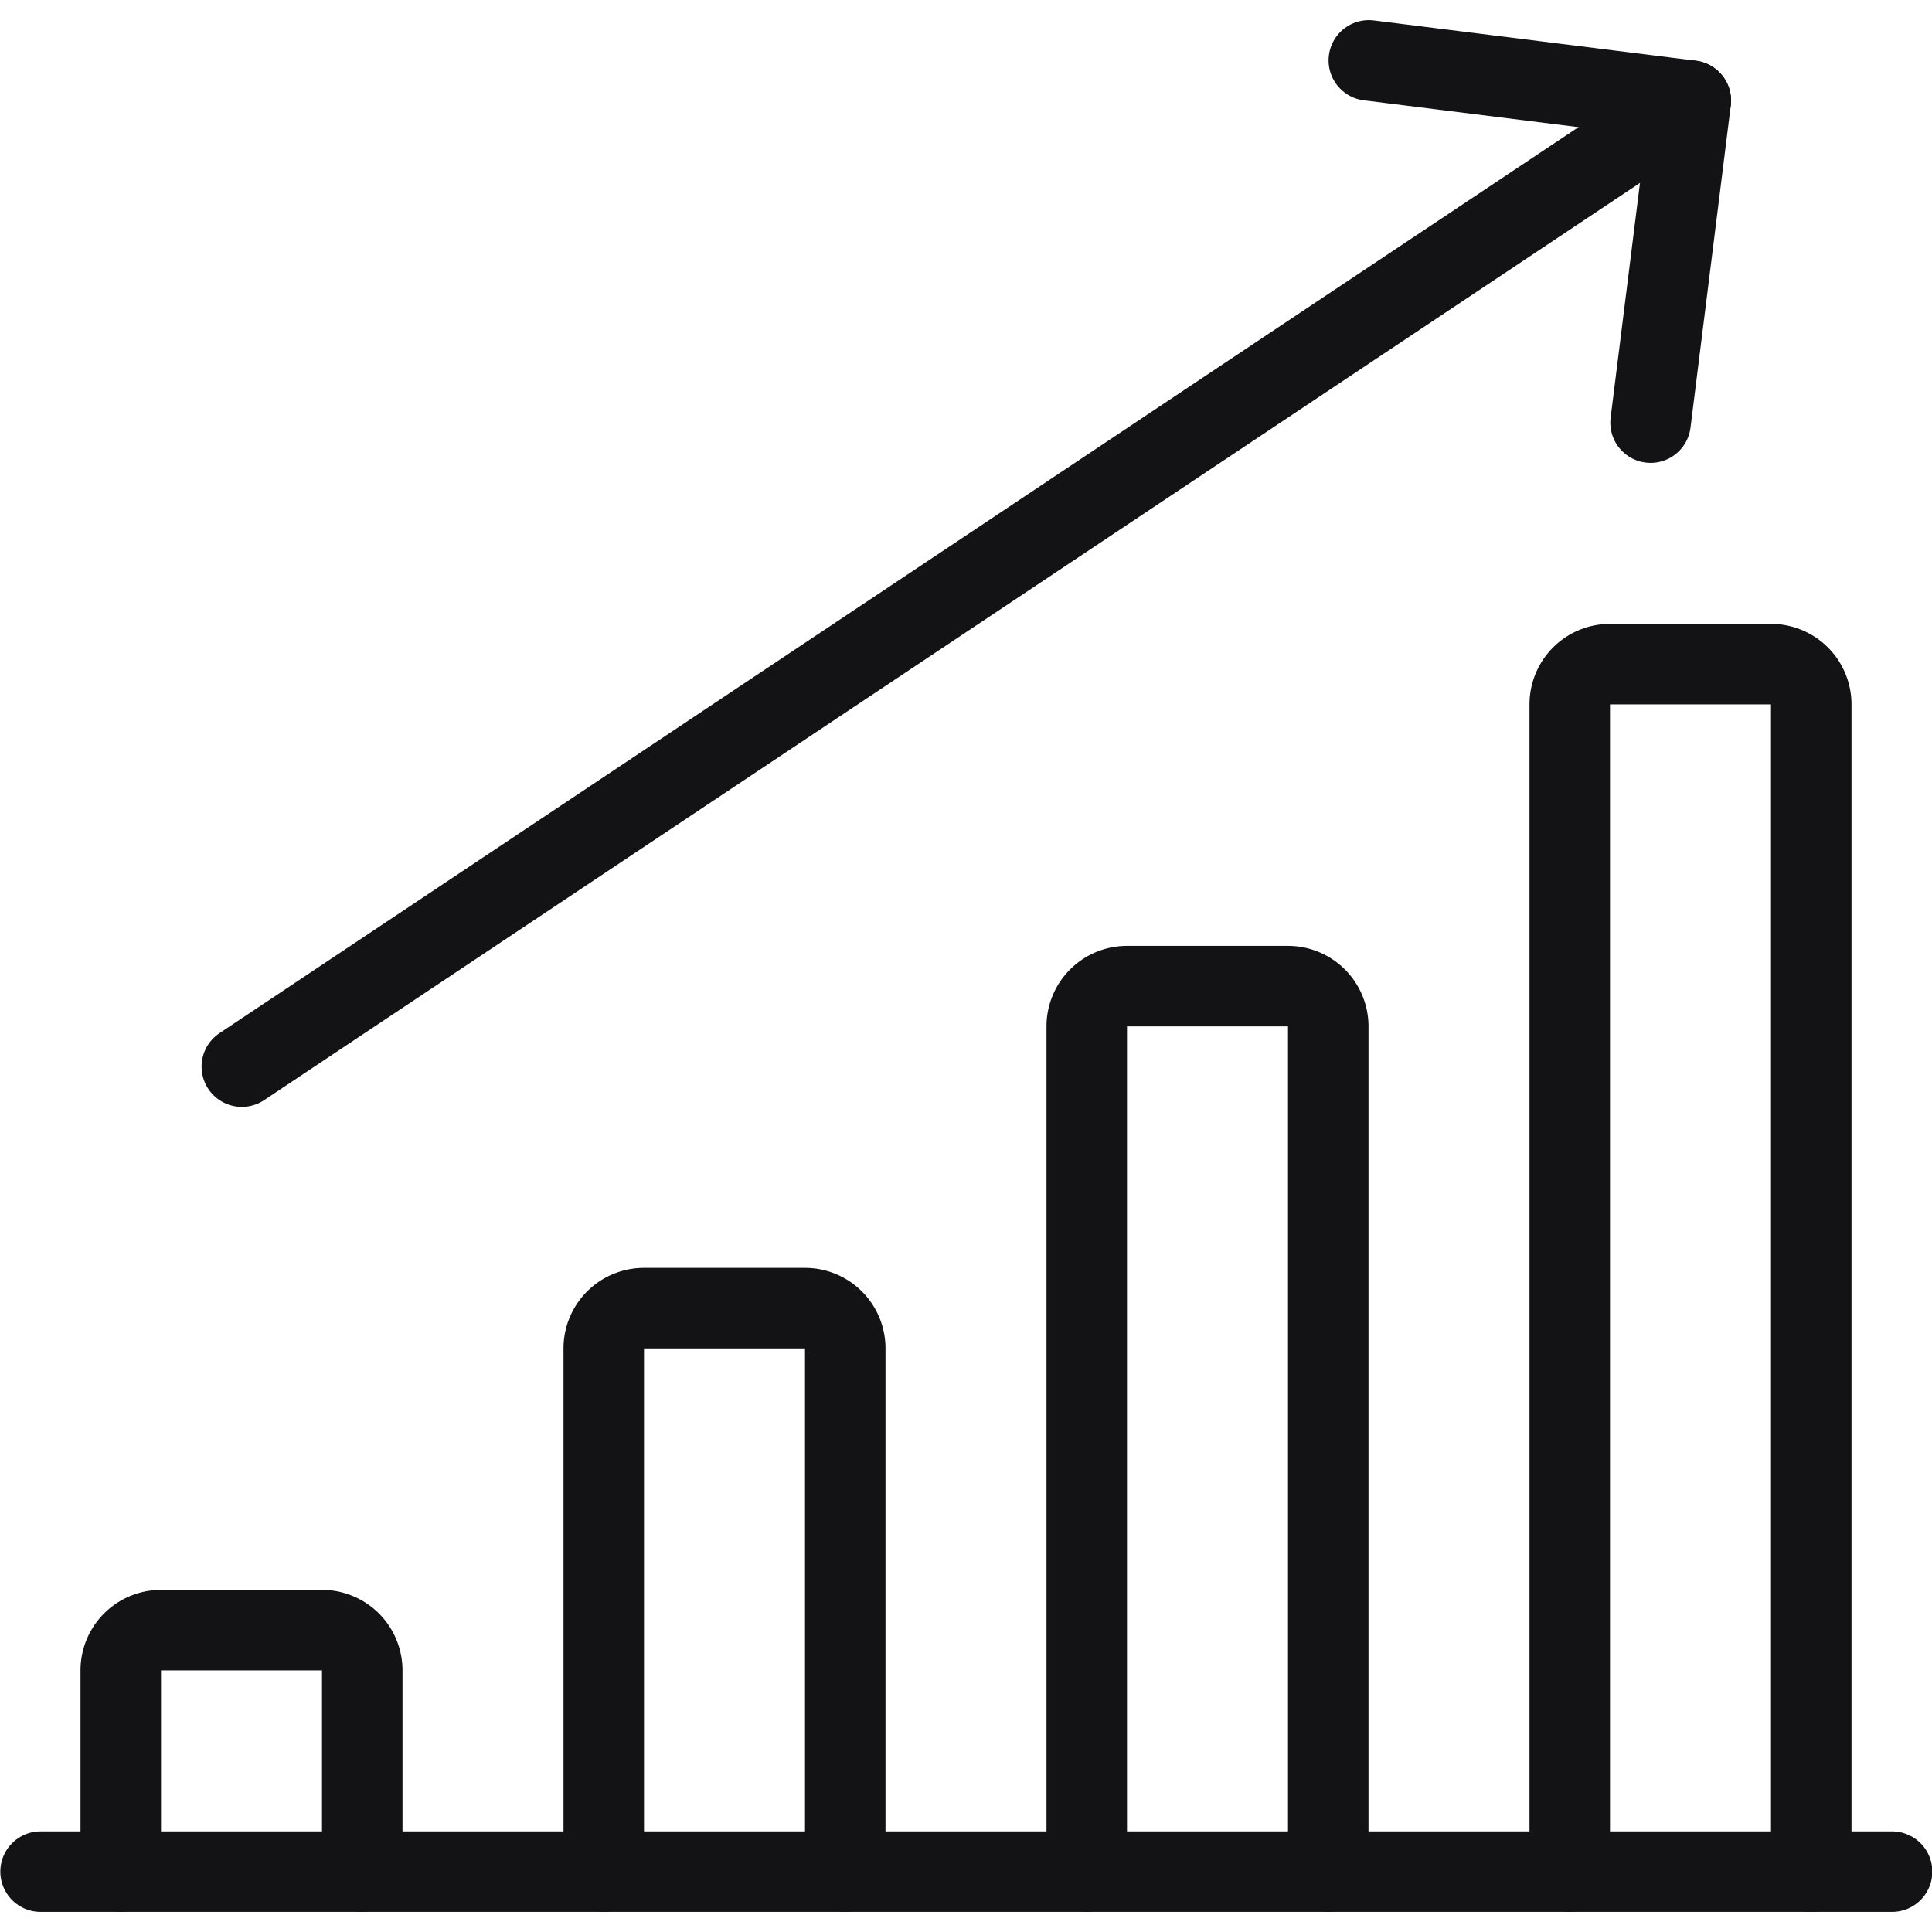 <svg xmlns="http://www.w3.org/2000/svg" viewBox="0 0 24 24" height="100" width="100"><defs></defs><title>performance-increase</title><line x1="0.504" y1="23.25" x2="23.504" y2="23.25" fill="none" stroke="#131316" stroke-linecap="round" stroke-linejoin="round"></line><path d="M4.5,23.25v-2.5a.5.5,0,0,0-.5-.5H2a.5.5,0,0,0-.5.5v2.5" fill="none" stroke="#131316" stroke-linecap="round" stroke-linejoin="round"></path><path d="M10.5,23.25v-6.5a.5.5,0,0,0-.5-.5H8a.5.5,0,0,0-.5.5v6.5" fill="none" stroke="#131316" stroke-linecap="round" stroke-linejoin="round"></path><path d="M16.5,23.25V12.75a.5.5,0,0,0-.5-.5H14a.5.5,0,0,0-.5.5v10.5" fill="none" stroke="#131316" stroke-linecap="round" stroke-linejoin="round"></path><path d="M22.5,23.25V8.75a.5.5,0,0,0-.5-.5H20a.5.5,0,0,0-.5.5v14.5" fill="none" stroke="#131316" stroke-linecap="round" stroke-linejoin="round"></path><line x1="3.004" y1="13.25" x2="21.004" y2="1.25" fill="none" stroke="#131316" stroke-linecap="round" stroke-linejoin="round"></line><polyline points="20.504 5.25 21.004 1.25 17.004 0.75" fill="none" stroke="#131316" stroke-linecap="round" stroke-linejoin="round"></polyline></svg>